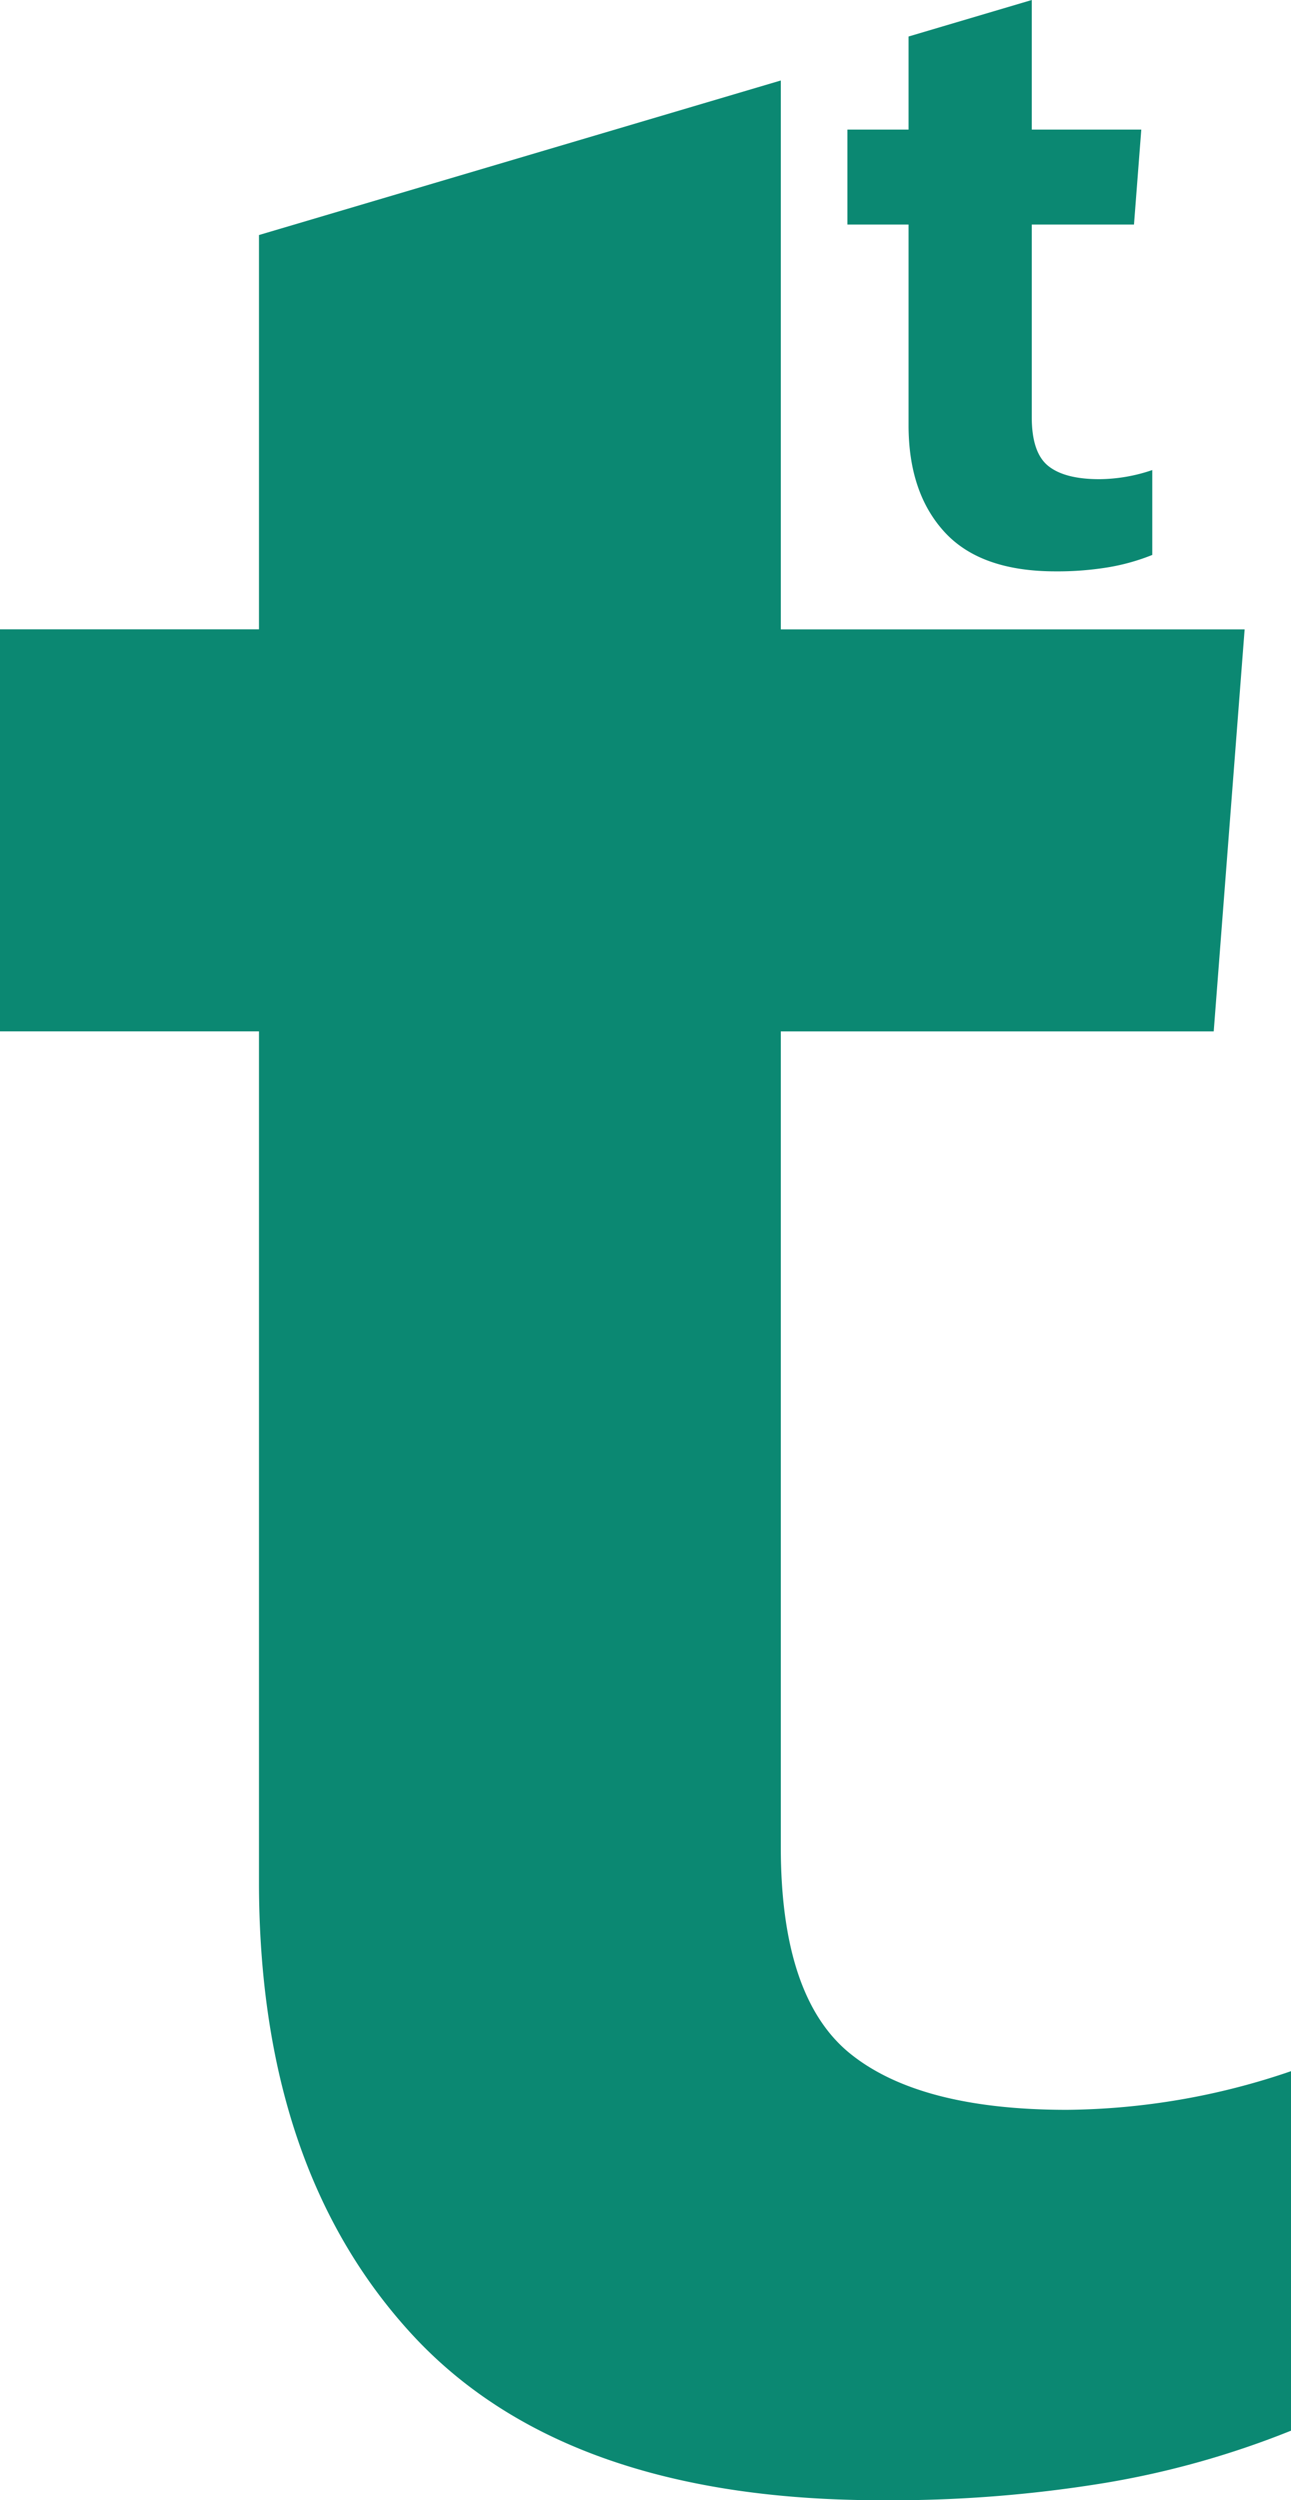 <svg xmlns="http://www.w3.org/2000/svg" width="133.266" height="258.081" viewBox="0 0 133.266 258.081"><g><path d="M90.972,258.081q-32.721,0-48.479-17.157t-15.76-46.683v-87.78H0v-41.5H26.733v-40.7L80.6,8.307V64.965h47.88l-3.192,41.5H80.6V190.65q0,15.561,7.182,21.346t22.344,5.786a73,73,0,0,0,23.142-3.99V250.9a91.893,91.893,0,0,1-19.152,5.386A136.268,136.268,0,0,1,90.972,258.081Z" fill="#0b8872"></path><path d="M108.956,58.977q-7.727,0-11.447-4.051T93.788,43.9V23.176H87.476v-9.8h6.312V3.768L106.506,0V13.378h11.306l-.754,9.8H106.506V43.055q0,3.673,1.7,5.04t5.276,1.367a17.221,17.221,0,0,0,5.464-.943v8.762a21.666,21.666,0,0,1-4.521,1.272A32.171,32.171,0,0,1,108.956,58.977Z" fill="#0b8872"></path></g></svg>